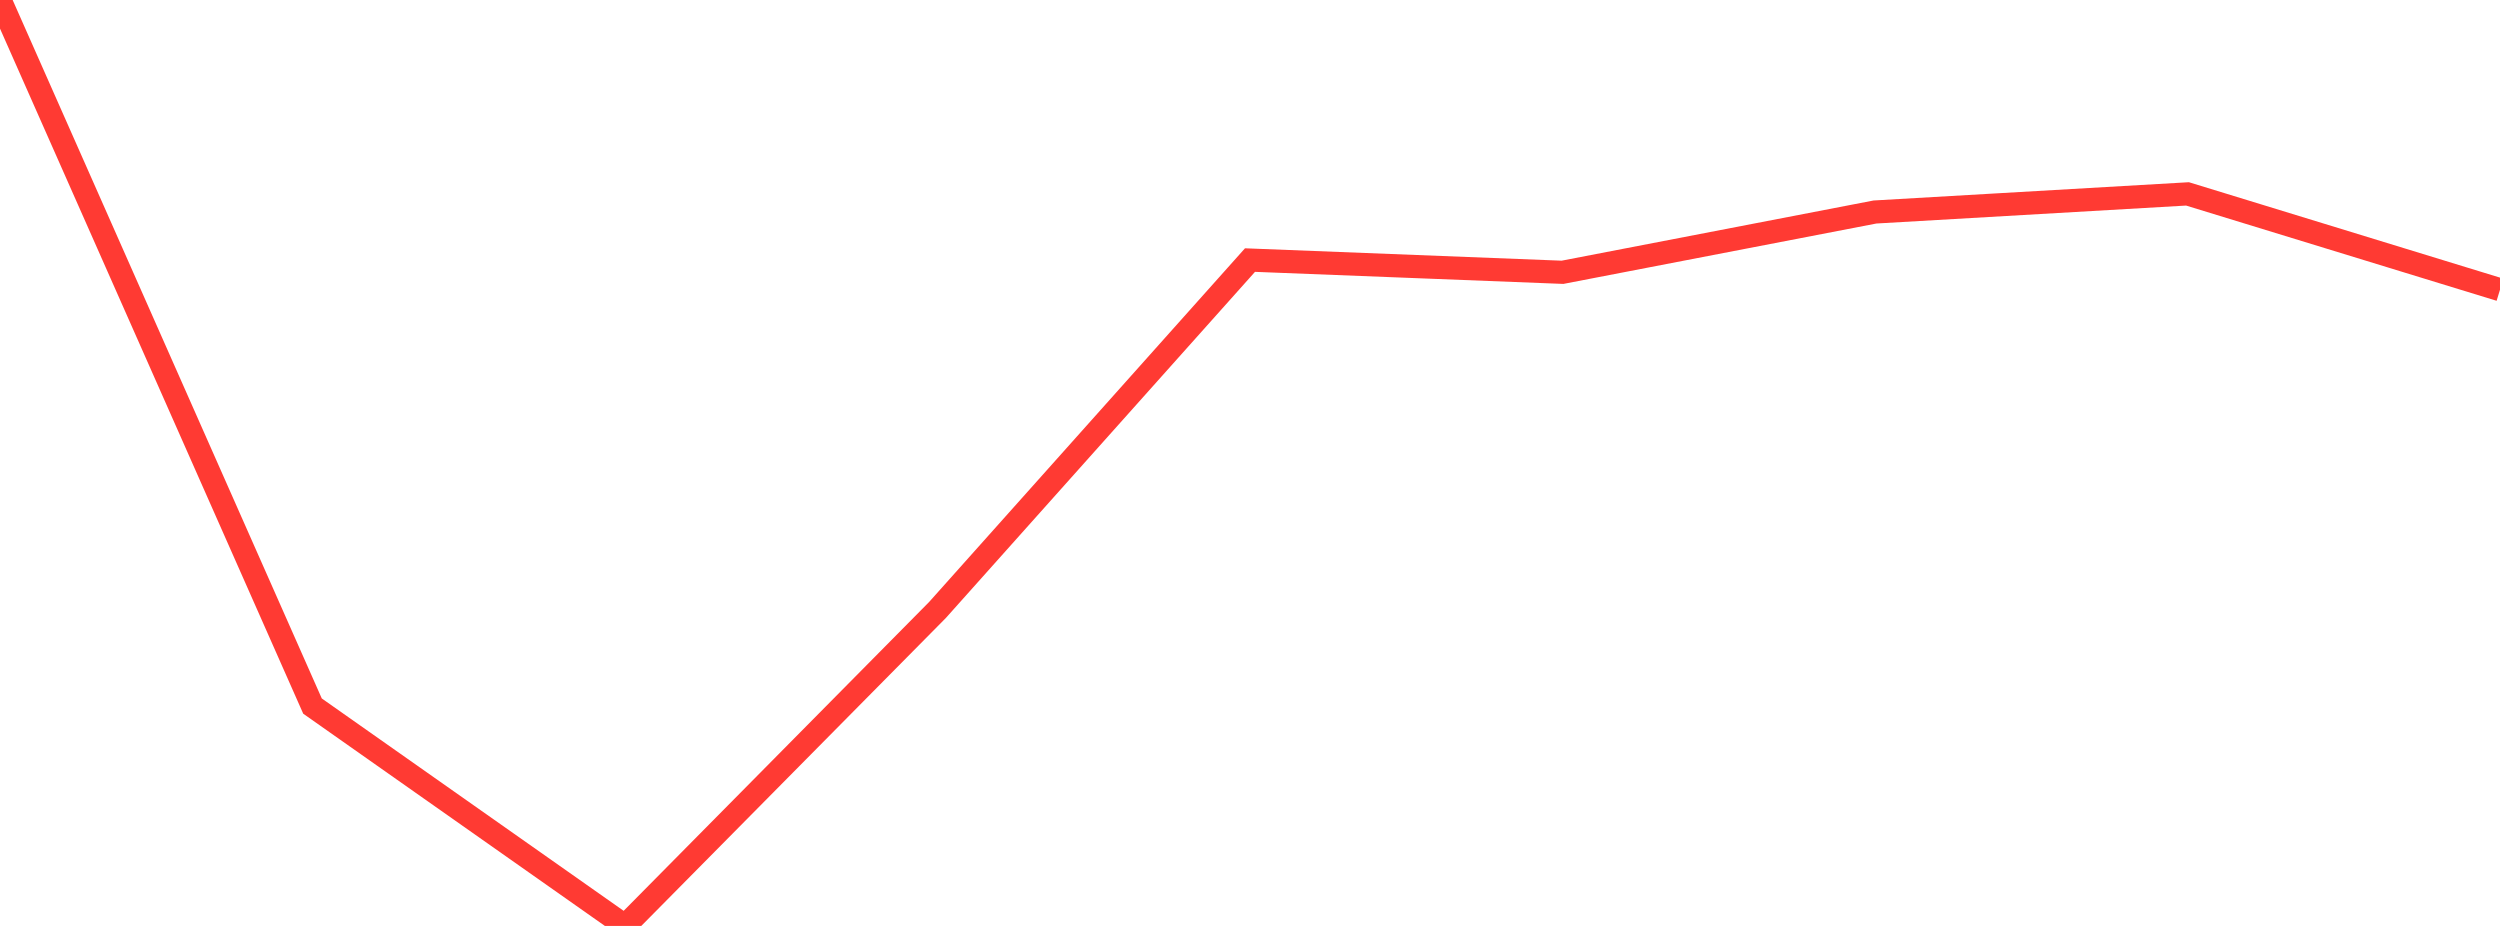 <?xml version="1.0" standalone="no"?>
<!DOCTYPE svg PUBLIC "-//W3C//DTD SVG 1.1//EN" "http://www.w3.org/Graphics/SVG/1.1/DTD/svg11.dtd">

<svg width="135" height="50" viewBox="0 0 135 50" preserveAspectRatio="none" 
  xmlns="http://www.w3.org/2000/svg"
  xmlns:xlink="http://www.w3.org/1999/xlink">


<polyline points="0.0, 0.0 16.875, 38.128 33.75, 50.0 50.625, 32.938 67.5, 14.044 84.375, 14.704 101.25, 11.448 118.125, 10.47 135.0, 15.645" fill="none" stroke="#ff3a33" stroke-width="1.25"/>

</svg>